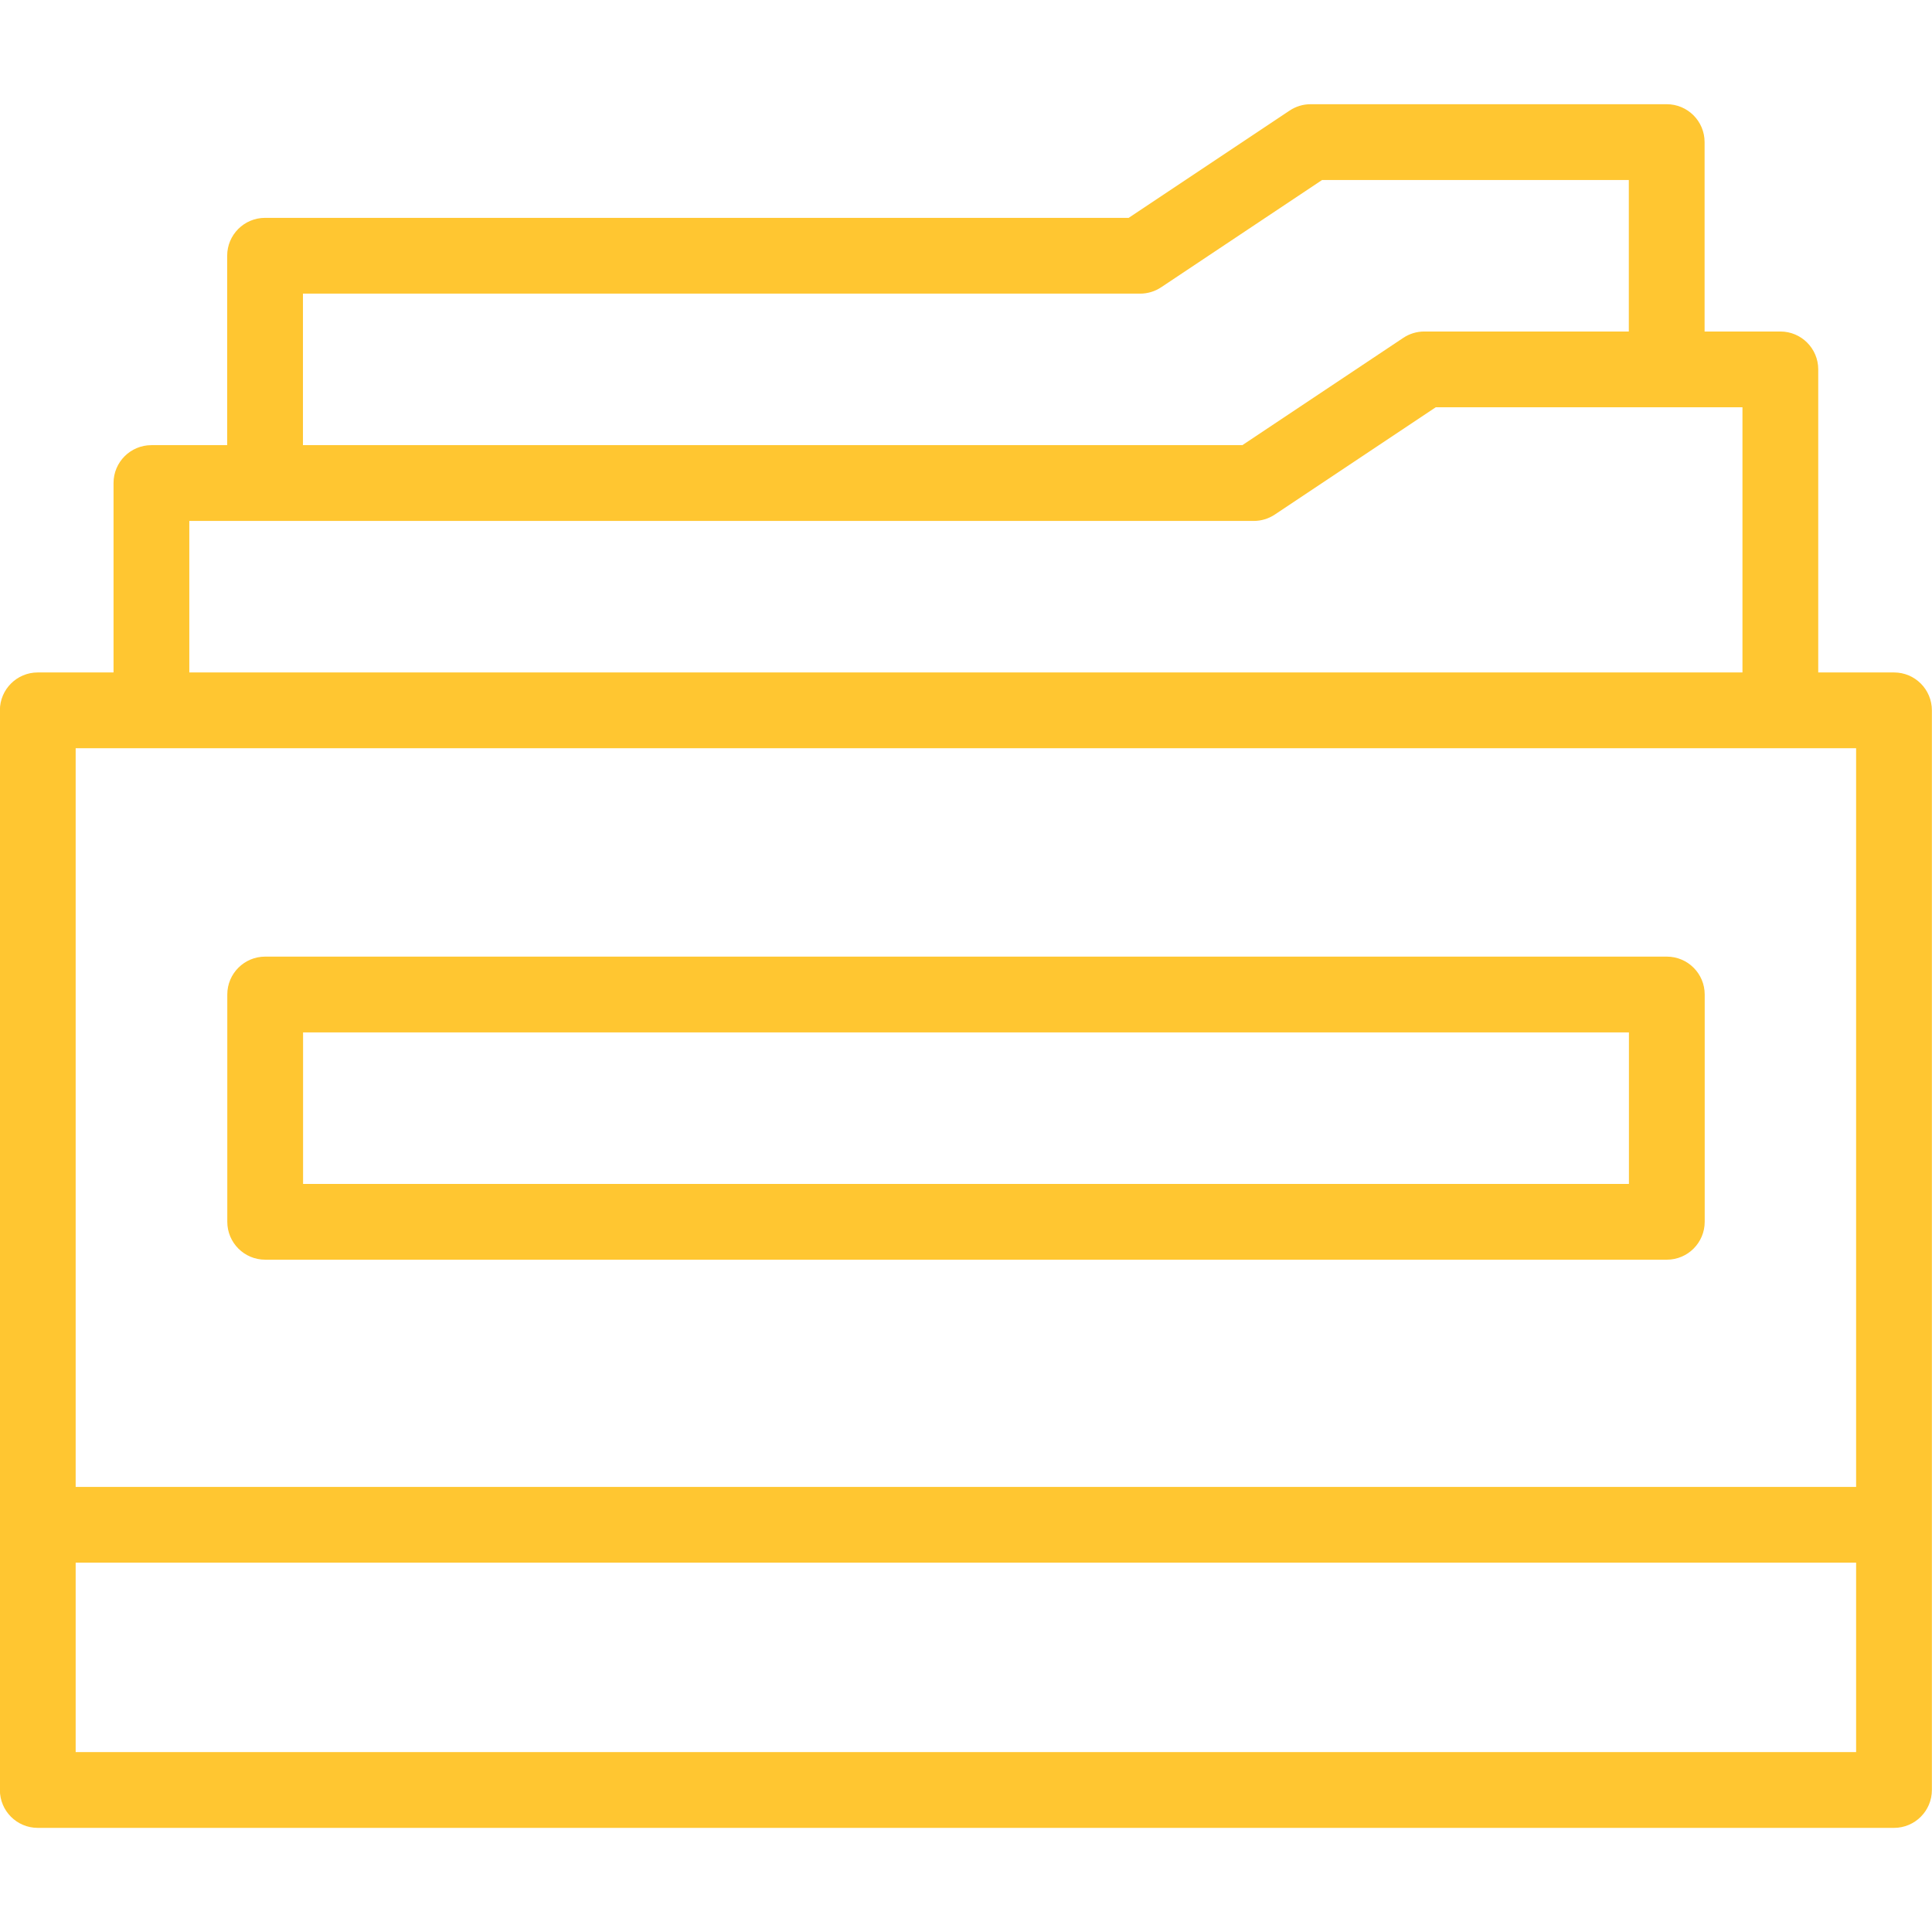 <svg width="68" height="68" viewBox="0 0 68 68" fill="none" xmlns="http://www.w3.org/2000/svg">
<g clip-path="url(#clip0_2546_2277)">
<path d="M66.663 23.668H63.996V13.001C63.996 12.265 63.399 11.668 62.663 11.668H59.996V5.001C59.996 4.265 59.399 3.668 58.663 3.668H46.129C45.866 3.668 45.609 3.746 45.39 3.892L39.726 7.668H9.329C8.593 7.668 7.996 8.265 7.996 9.001V15.668H5.329C4.593 15.668 3.996 16.265 3.996 17.001V23.668H1.329C0.593 23.668 -0.004 24.265 -0.004 25.001V63.001C-0.004 63.738 0.593 64.335 1.329 64.335H66.663C67.399 64.335 67.996 63.738 67.996 63.001V25.001C67.996 24.265 67.399 23.668 66.663 23.668ZM10.663 10.335H40.129C40.393 10.335 40.65 10.257 40.869 10.111L46.533 6.335H57.329V11.668H50.129C49.866 11.668 49.609 11.746 49.39 11.892L43.726 15.668H10.663V10.335ZM6.663 18.335H9.329H44.129C44.393 18.335 44.65 18.257 44.869 18.111L50.533 14.335H61.329V23.668H6.663V18.335ZM5.329 26.335H62.663H65.329V52.335H2.663V26.335H5.329ZM2.663 61.668V55.001H65.329V61.668H2.663Z" fill="#FFC631"/>
<path d="M9.333 44.337H58.667C59.403 44.337 60 43.739 60 43.003V35.003C60 34.267 59.403 33.67 58.667 33.67H9.333C8.597 33.67 8 34.267 8 35.003V43.003C8 43.739 8.597 44.337 9.333 44.337ZM10.667 36.337H57.333V41.67H10.667V36.337Z" fill="#FFC631"/>
</g>
<defs>
<clipPath id="clip0_2546_2277">
<rect width="68" height="68" fill="white"/>
</clipPath>
</defs>
</svg>
